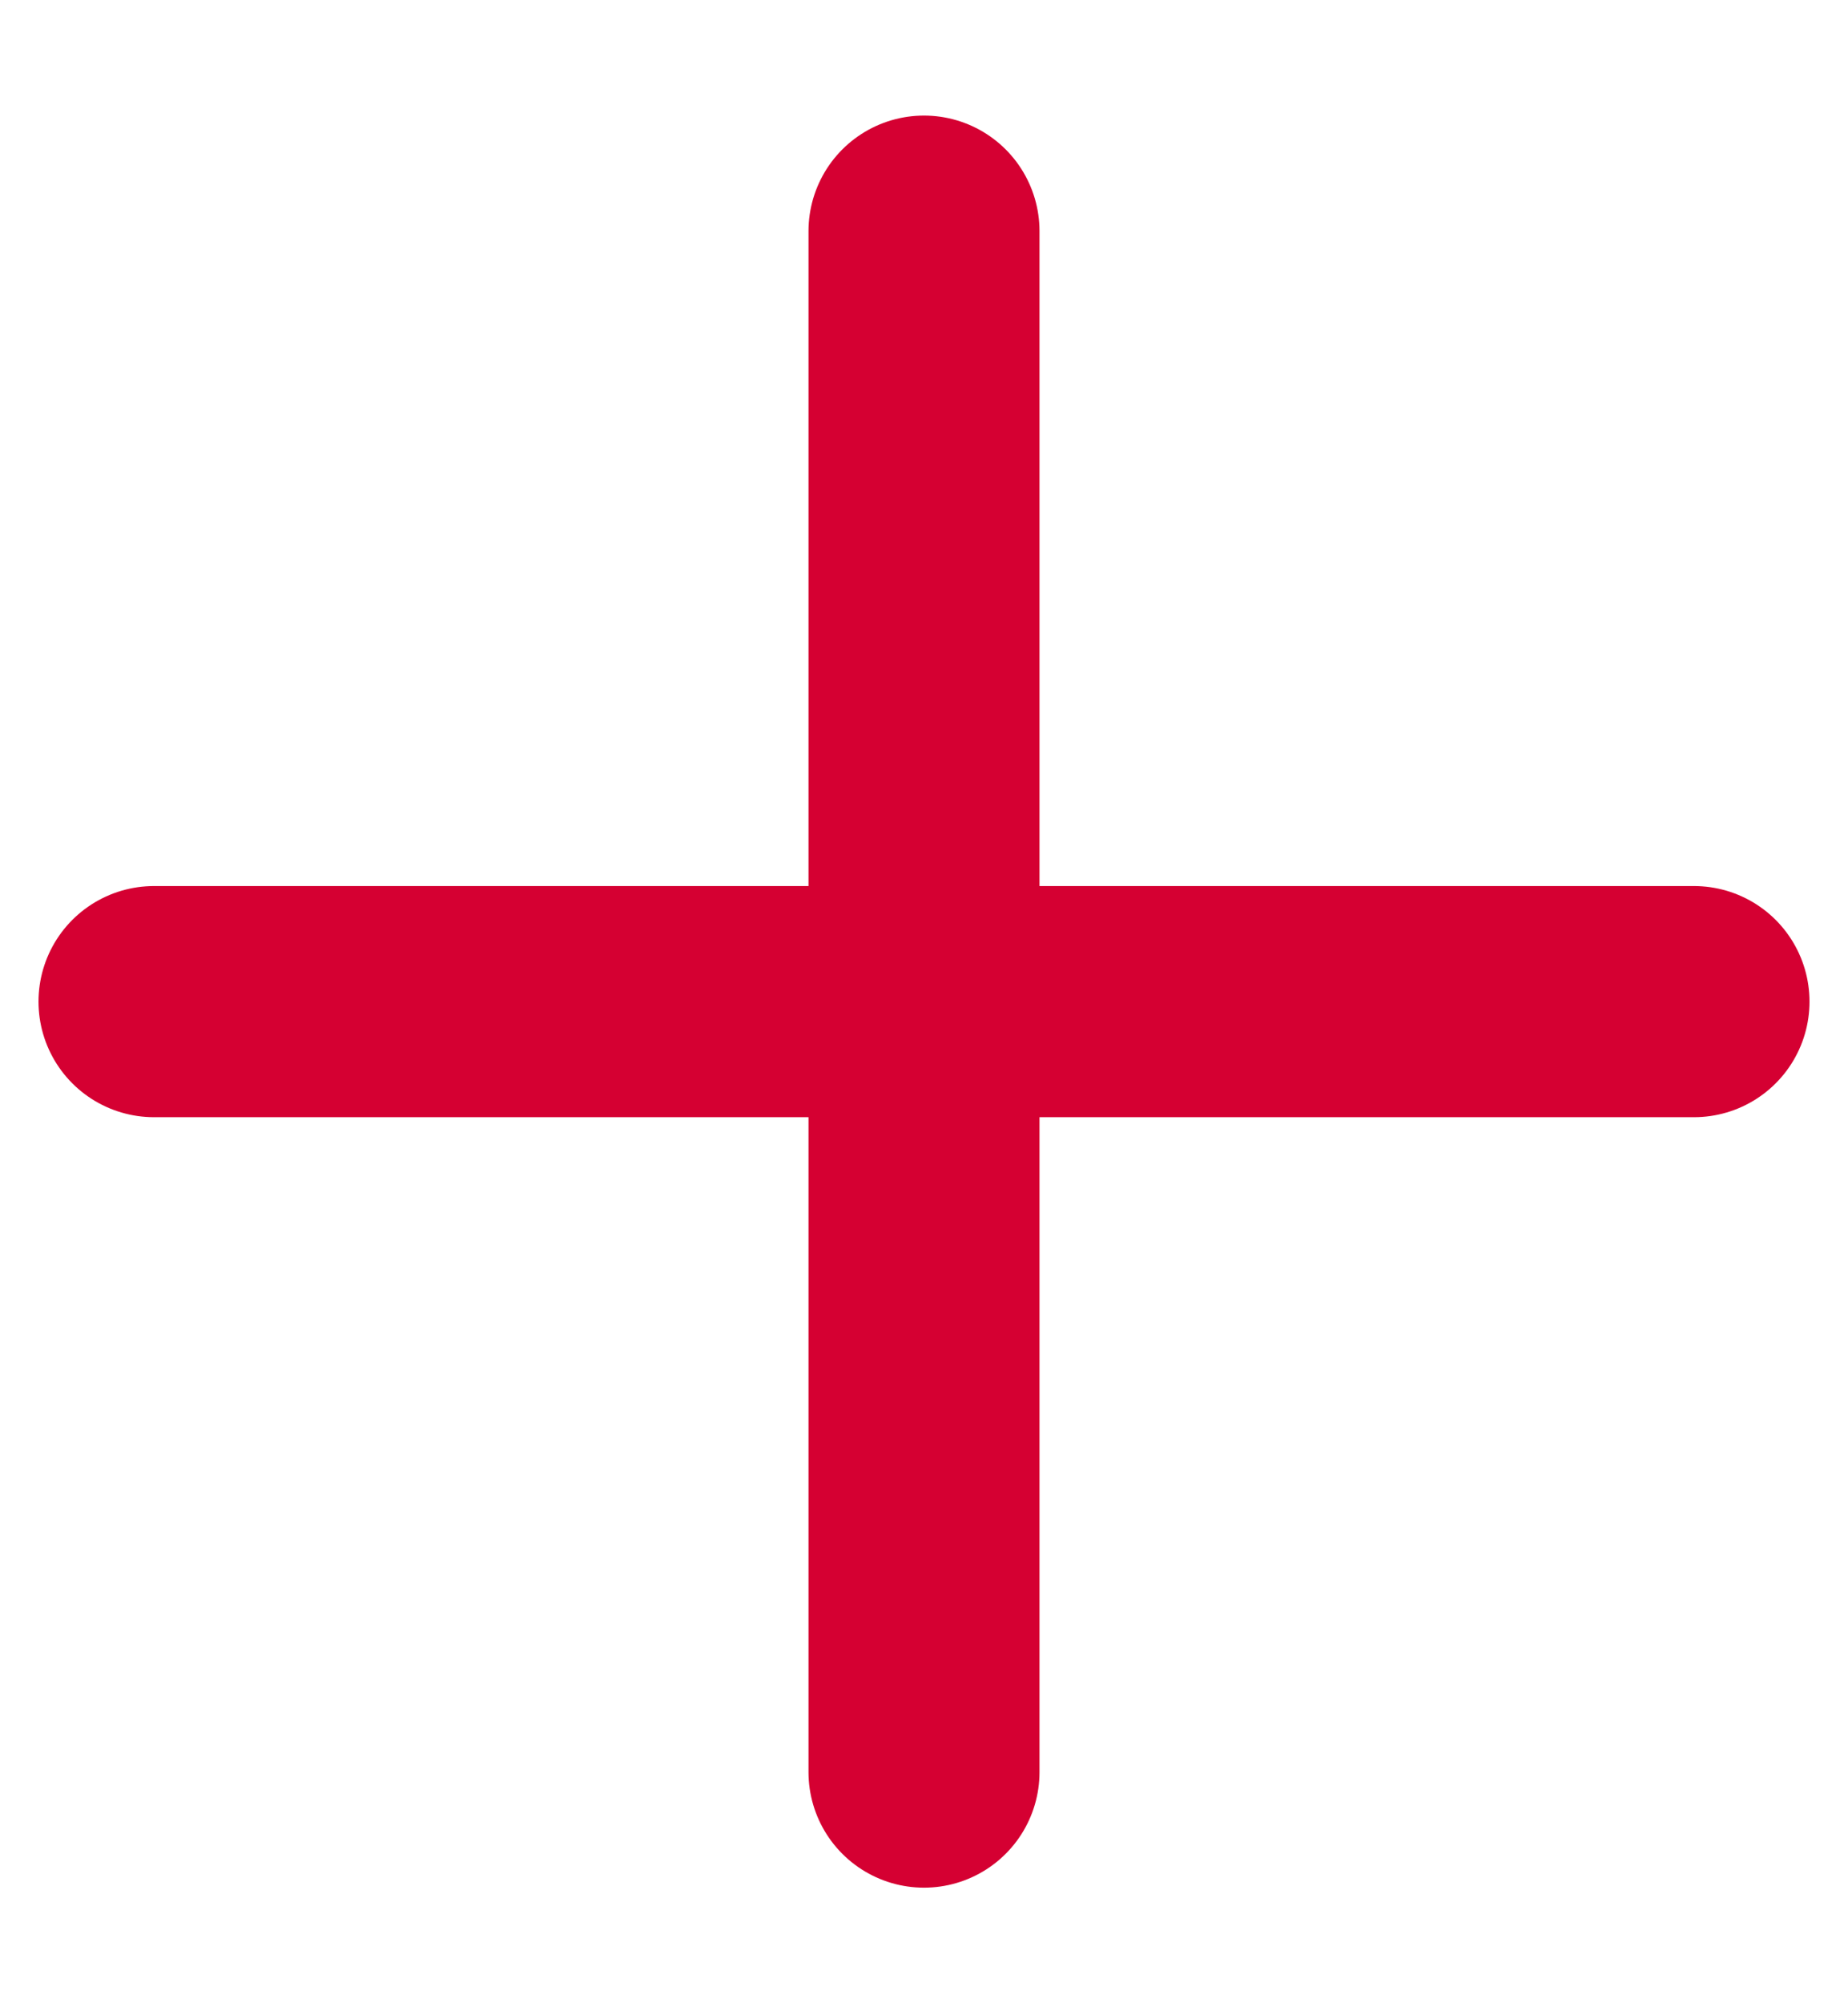 <svg width="12" height="13" viewBox="0 0 12 13" fill="none" xmlns="http://www.w3.org/2000/svg">
<path d="M6 1.5V11.5" stroke="#D50032" stroke-width="1.5" stroke-linecap="round" stroke-linejoin="round"/>
<path d="M1 6.5H11" stroke="#D50032" stroke-width="1.5" stroke-linecap="round" stroke-linejoin="round"/>
</svg>

